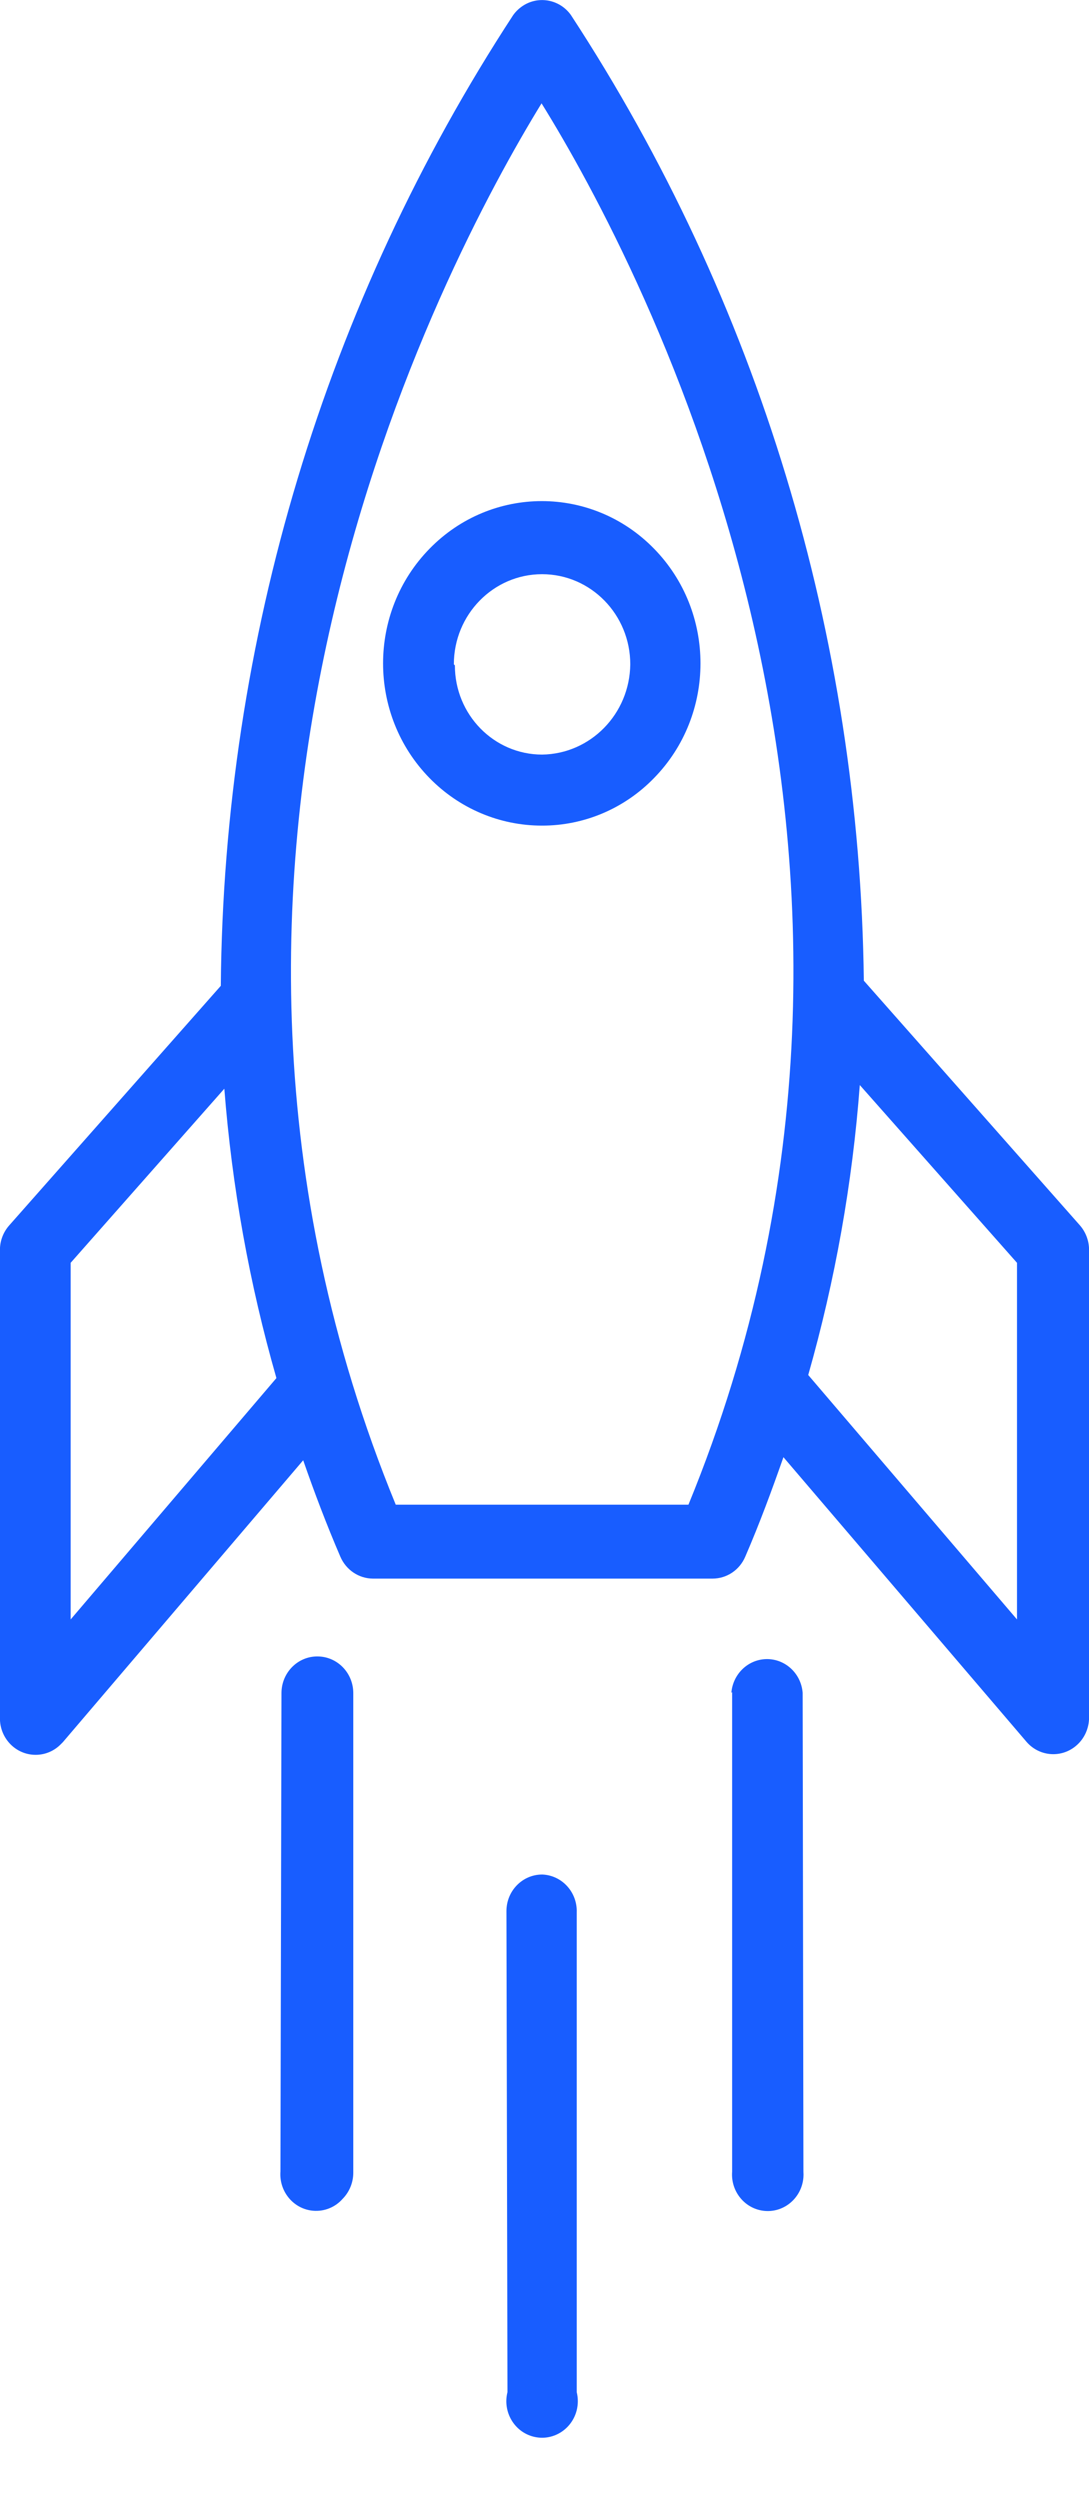 <svg 
 xmlns="http://www.w3.org/2000/svg"
 xmlns:xlink="http://www.w3.org/1999/xlink"
 width="17px" height="39px">
<path fill-rule="evenodd"  fill="rgb(24, 93, 255)"
 d="M16.814,27.219 C16.584,27.429 16.231,27.408 16.026,27.173 L12.230,22.731 C12.049,23.247 11.859,23.763 11.634,24.283 C11.546,24.490 11.347,24.624 11.125,24.625 L5.822,24.625 C5.601,24.624 5.402,24.490 5.313,24.283 C5.096,23.779 4.907,23.279 4.733,22.779 L0.981,27.177 L0.953,27.205 C0.848,27.314 0.704,27.375 0.554,27.374 C0.246,27.373 -0.003,27.117 -0.001,26.802 L-0.001,19.498 C-0.001,19.356 0.051,19.220 0.144,19.115 L3.447,15.378 C3.492,9.983 5.079,4.720 8.012,0.234 C8.046,0.187 8.086,0.146 8.132,0.112 C8.380,-0.075 8.730,-0.020 8.912,0.234 C11.833,4.696 13.422,9.930 13.485,15.298 L16.855,19.111 C16.948,19.216 17.000,19.352 17.001,19.494 L17.001,26.798 C16.999,26.959 16.932,27.112 16.814,27.219 ZM3.502,16.983 L1.103,19.699 L1.103,25.262 L4.315,21.497 C3.893,20.025 3.621,18.512 3.502,16.983 ZM8.454,1.612 C6.900,4.144 2.027,13.355 6.178,23.472 L10.747,23.472 C14.906,13.339 10.025,4.144 8.454,1.612 ZM15.876,19.699 L13.422,16.926 C13.307,18.458 13.037,19.974 12.617,21.449 L15.876,25.262 L15.876,19.699 ZM8.458,12.879 C7.801,12.879 7.171,12.613 6.706,12.138 C5.738,11.150 5.738,9.547 6.706,8.559 C7.673,7.570 9.242,7.569 10.209,8.558 C11.177,9.546 11.177,11.149 10.210,12.137 C9.747,12.614 9.116,12.881 8.458,12.879 ZM8.462,8.957 C7.702,8.957 7.085,9.587 7.085,10.363 L7.101,10.380 C7.101,11.148 7.710,11.770 8.462,11.771 C9.219,11.761 9.830,11.137 9.839,10.363 C9.839,9.587 9.223,8.957 8.462,8.957 ZM4.958,25.839 C5.268,25.841 5.517,26.099 5.515,26.415 L5.515,33.897 C5.514,34.048 5.454,34.193 5.349,34.300 C5.233,34.432 5.063,34.500 4.890,34.486 C4.583,34.461 4.354,34.186 4.378,33.873 L4.394,26.407 C4.396,26.091 4.649,25.836 4.958,25.839 ZM8.462,29.241 C8.464,29.241 8.466,29.241 8.467,29.241 C8.775,29.254 9.015,29.519 9.003,29.833 L9.003,37.315 C9.026,37.408 9.026,37.505 9.003,37.598 C8.926,37.903 8.622,38.087 8.324,38.009 C8.025,37.931 7.845,37.620 7.922,37.315 L7.906,29.809 C7.907,29.496 8.155,29.242 8.462,29.241 ZM11.931,25.882 C12.238,25.858 12.506,26.093 12.530,26.407 L12.542,33.877 C12.544,33.906 12.544,33.935 12.542,33.964 C12.518,34.278 12.250,34.513 11.943,34.489 C11.635,34.465 11.405,34.190 11.429,33.877 L11.429,26.395 L11.417,26.407 C11.439,26.127 11.657,25.904 11.931,25.882 Z"/>
</svg>